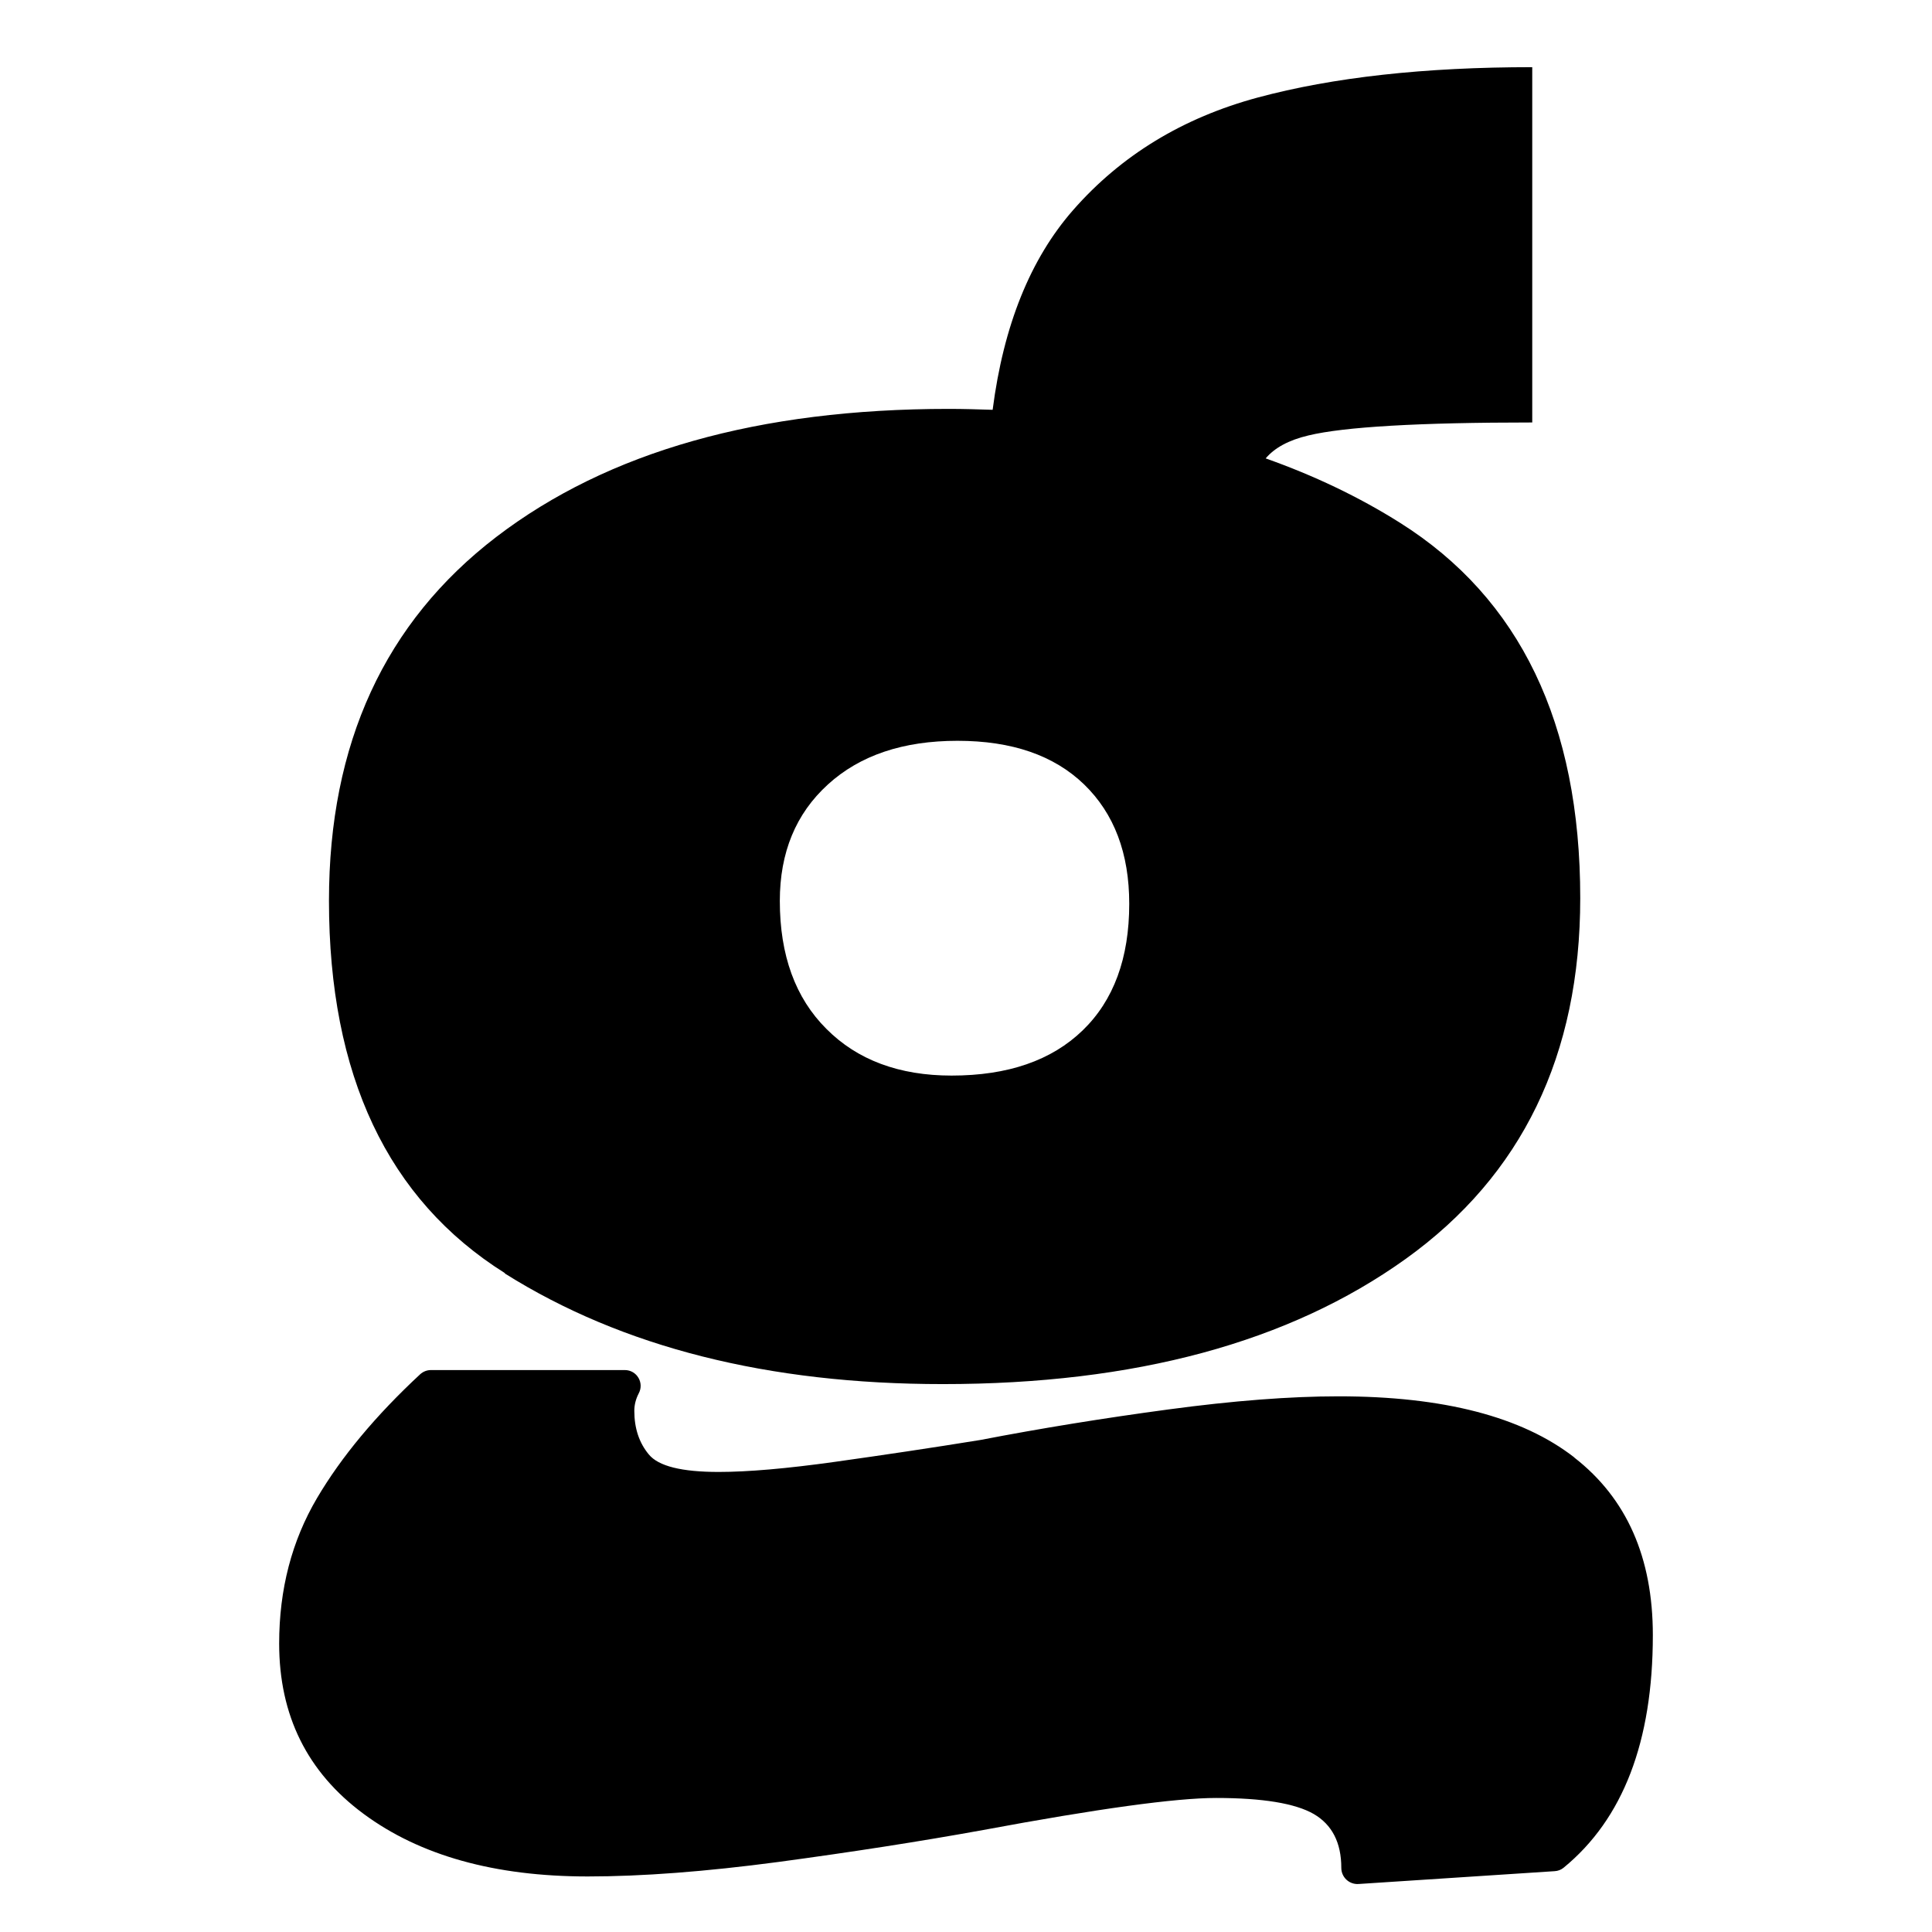 <?xml version="1.0" encoding="UTF-8" standalone="no"?>
<!DOCTYPE svg PUBLIC "-//W3C//DTD SVG 1.1//EN" "http://www.w3.org/Graphics/SVG/1.1/DTD/svg11.dtd">
<svg width="100%" height="100%" viewBox="0 0 128 128" version="1.1" xmlns="http://www.w3.org/2000/svg" xmlns:xlink="http://www.w3.org/1999/xlink" xml:space="preserve" xmlns:serif="http://www.serif.com/" style="fill-rule:evenodd;clip-rule:evenodd;stroke-linejoin:round;stroke-miterlimit:2;">
    <g transform="matrix(1,0,0,1,13.455,0)">
        <path d="M90.85,96.56C87.38,93.86 82.17,92.51 75.23,92.51C72.02,92.51 68.26,92.8 63.95,93.38C59.64,93.96 55.5,94.63 51.51,95.4C48.3,95.92 45.08,96.4 41.87,96.85C38.66,97.3 36.09,97.52 34.16,97.52C31.71,97.52 30.17,97.14 29.53,96.36C28.89,95.59 28.57,94.63 28.57,93.47C28.57,93.07 28.67,92.69 28.86,92.32C29.24,91.62 28.74,90.77 27.94,90.77L15.1,90.77C14.83,90.77 14.58,90.87 14.38,91.05C11.44,93.78 9.16,96.52 7.55,99.25C5.88,102.08 5.04,105.29 5.04,108.89C5.04,113.65 6.9,117.41 10.63,120.17C14.36,122.93 19.31,124.32 25.48,124.32C29.08,124.32 33.29,124 38.11,123.36C42.93,122.71 47.46,122.01 51.7,121.24C59.28,119.83 64.43,119.12 67.12,119.12C70.21,119.12 72.36,119.48 73.58,120.18C74.8,120.89 75.41,122.08 75.41,123.75C75.41,124.37 75.93,124.86 76.55,124.82L89.54,123.97C89.76,123.96 89.97,123.88 90.14,123.74C94.08,120.51 96.05,115.38 96.05,108.33C96.05,103.19 94.32,99.27 90.85,96.57L90.85,96.56Z" style="fill-rule:nonzero;"/>
        <path d="M19.99,84.37C27.77,89.26 37.44,91.7 49.01,91.7C61.74,91.7 71.95,88.94 79.67,83.41C87.38,77.88 91.24,69.91 91.24,59.5C91.24,47.93 87.25,39.64 79.29,34.63C76.56,32.91 73.59,31.5 70.4,30.37C70.98,29.68 71.91,29.16 73.23,28.85C75.59,28.28 80.53,27.99 88.06,27.99L88.06,4.45C80.92,4.45 74.86,5.12 69.88,6.46C64.91,7.8 60.82,10.29 57.64,13.92C54.81,17.15 53.03,21.56 52.31,27.15L52.28,27.15C51.33,27.12 50.38,27.09 49.41,27.09C36.81,27.09 26.82,29.92 19.43,35.57C12.04,41.23 8.34,49.26 8.34,59.67C8.34,71.24 12.23,79.47 20,84.35L19.99,84.37ZM41.4,51.97C43.52,50.04 46.38,49.08 49.98,49.08C53.58,49.08 56.37,50.04 58.37,51.97C60.36,53.9 61.36,56.53 61.36,59.88C61.36,63.48 60.33,66.28 58.27,68.27C56.21,70.26 53.32,71.26 49.59,71.26C46.12,71.26 43.35,70.23 41.3,68.17C39.24,66.12 38.21,63.29 38.21,59.69C38.21,56.48 39.27,53.91 41.39,51.98L41.4,51.97Z" style="fill-rule:nonzero;"/>
    </g>
</svg>
